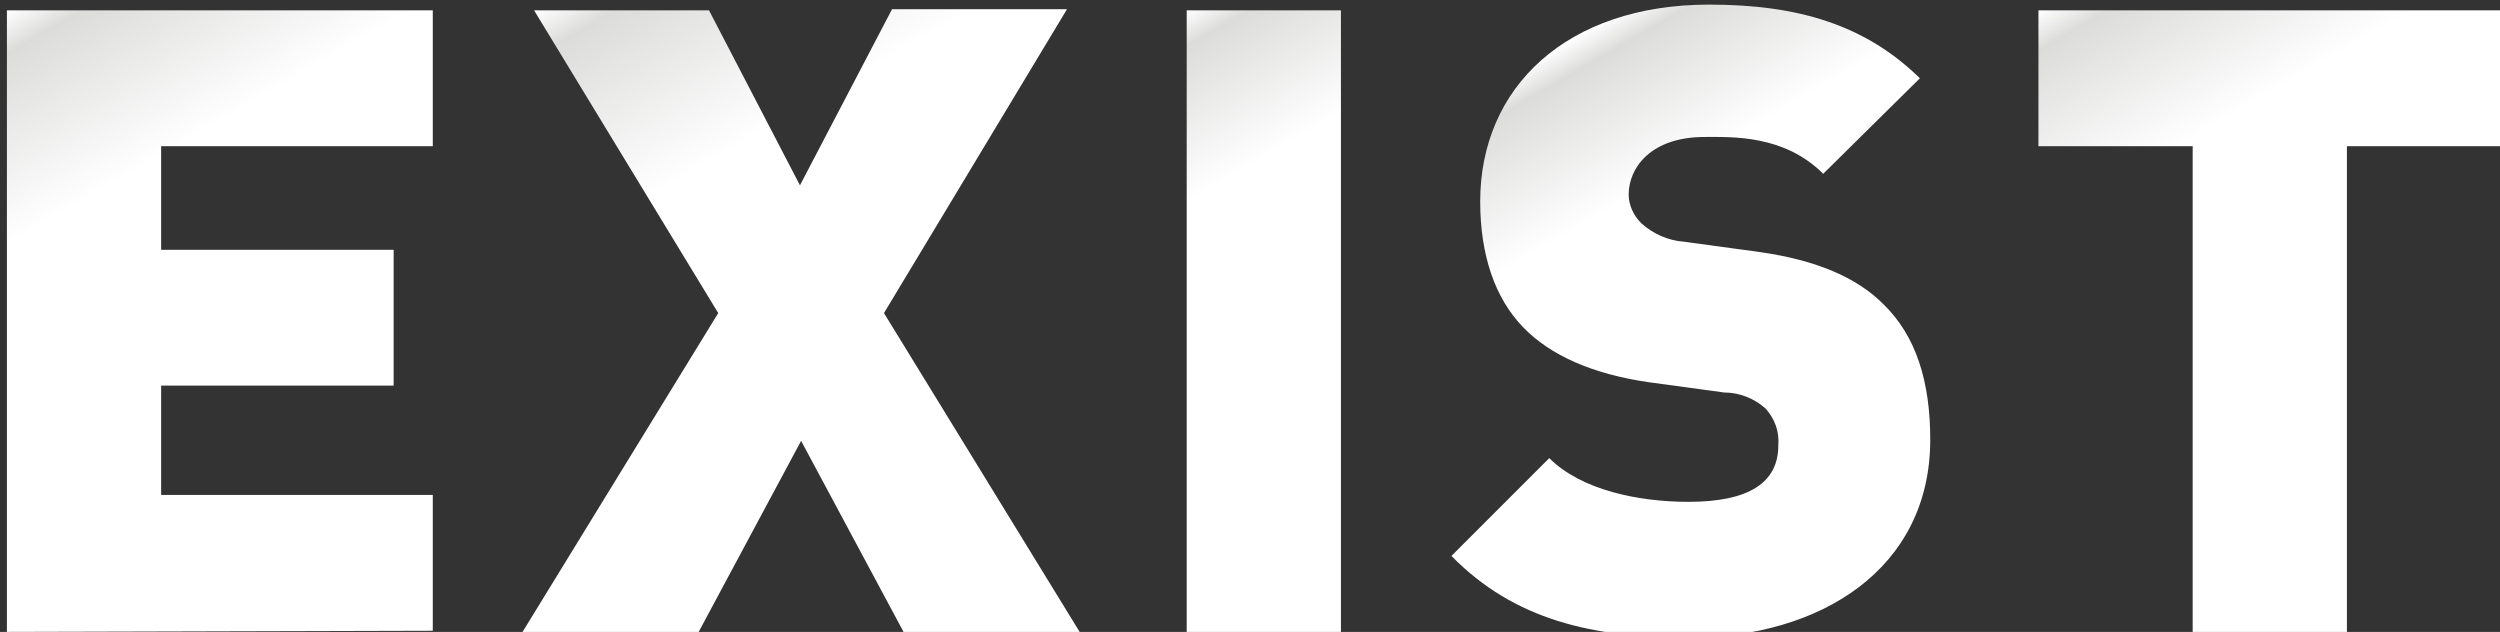 <?xml version="1.0" encoding="utf-8"?>
<!-- Generator: Adobe Illustrator 24.0.3, SVG Export Plug-In . SVG Version: 6.00 Build 0)  -->
<svg version="1.1" id="Layer_1" xmlns="http://www.w3.org/2000/svg" xmlns:xlink="http://www.w3.org/1999/xlink" x="0px" y="0px"
	 viewBox="0 0 217.2 54.9" style="enable-background:new 0 0 217.2 54.9;" xml:space="preserve">
<rect x="0" y="0" width="217.2" height="54.9" fill="#333333" stroke="none"/>
<style type="text/css">
	.st0{fill:url(#SVGID_1_);}
	.st1{fill:url(#SVGID_2_);}
	.st2{fill:url(#SVGID_3_);}
	.st3{fill:url(#SVGID_4_);}
	.st4{fill:url(#SVGID_5_);}
</style>
<title>epias-en2</title>
<linearGradient id="SVGID_1_" gradientUnits="userSpaceOnUse" x1="4.787" y1="-547.638" x2="37.422" y2="-604.178" gradientTransform="matrix(1 0 0 -1 -2 -548)">
	<stop  offset="0" style="stop-color:#FFFFFF"/>
	<stop  offset="5.000000e-02" style="stop-color:#DCDCDB"/>
	<stop  offset="0.27" style="stop-color:#FFFFFF"/>
	<stop  offset="1" style="stop-color:#FFFFFF"/>
</linearGradient>
<path class="st0" d="M0.6,54.9v-54h37v11.8H14v9h20.2v11.8H14V43h23.6v11.8L0.6,54.9L0.6,54.9z"/>
<linearGradient id="SVGID_2_" gradientUnits="userSpaceOnUse" x1="53.722" y1="-545.828" x2="88.946" y2="-606.856" gradientTransform="matrix(1 0 0 -1 -2 -548)">
	<stop  offset="0" style="stop-color:#FFFFFF"/>
	<stop  offset="5.000000e-02" style="stop-color:#DCDCDB"/>
	<stop  offset="0.27" style="stop-color:#FFFFFF"/>
	<stop  offset="1" style="stop-color:#FFFFFF"/>
</linearGradient>
<path class="st1" d="M78.5,54.9l-8.9-16.6l-8.9,16.6H45.4l17-27.7l-16-26.3h15.2l7.9,15.2l8-15.3h15.2L76.8,27.2l17,27.7
	C93.8,54.9,78.5,54.9,78.5,54.9z"/>
<linearGradient id="SVGID_3_" gradientUnits="userSpaceOnUse" x1="98.428" y1="-552.755" x2="125.172" y2="-599.045" gradientTransform="matrix(1 0 0 -1 -2 -548)">
	<stop  offset="0" style="stop-color:#FFFFFF"/>
	<stop  offset="5.000000e-02" style="stop-color:#DCDCDB"/>
	<stop  offset="0.27" style="stop-color:#FFFFFF"/>
	<stop  offset="1" style="stop-color:#FFFFFF"/>
</linearGradient>
<path class="st2" d="M103.1,54.9v-54h13.4v54H103.1z"/>
<linearGradient id="SVGID_4_" gradientUnits="userSpaceOnUse" x1="135.482" y1="-553.09" x2="162.442" y2="-599.784" gradientTransform="matrix(1 0 0 -1 -2 -548)">
	<stop  offset="0" style="stop-color:#FFFFFF"/>
	<stop  offset="5.000000e-02" style="stop-color:#DCDCDB"/>
	<stop  offset="0.27" style="stop-color:#FFFFFF"/>
	<stop  offset="1" style="stop-color:#FFFFFF"/>
</linearGradient>
<path class="st3" d="M146.7,55.4c-8.3,0-15.1-1.5-20.6-7.1l8.5-8.5c2.8,2.8,7.8,3.8,12.1,3.8c5.3,0,7.8-1.7,7.8-4.9
	c0.1-1.2-0.3-2.3-1.1-3.2c-1-0.9-2.3-1.4-3.6-1.4l-6.6-0.9c-4.8-0.7-8.5-2.3-10.9-4.8s-3.7-6.2-3.7-10.9c0-9.9,7.5-17.1,19.9-17.1
	c7.8,0,13.6,1.8,18.3,6.4l-8.4,8.3c-3.4-3.4-7.9-3.2-10.3-3.2c-4.7,0-6.6,2.7-6.6,5c0,0.9,0.4,1.8,1.1,2.5c1,0.9,2.3,1.5,3.7,1.6
	l6.6,0.9c4.9,0.7,8.4,2.2,10.7,4.5c2.9,2.8,4.1,6.8,4.1,11.8C167.7,49.4,158.2,55.4,146.7,55.4z"/>
<linearGradient id="SVGID_5_" gradientUnits="userSpaceOnUse" x1="187.452" y1="-544.079" x2="217.575" y2="-596.261" gradientTransform="matrix(1 0 0 -1 -2 -548)">
	<stop  offset="0" style="stop-color:#FFFFFF"/>
	<stop  offset="5.000000e-02" style="stop-color:#DCDCDB"/>
	<stop  offset="0.27" style="stop-color:#FFFFFF"/>
	<stop  offset="1" style="stop-color:#FFFFFF"/>
</linearGradient>
<path class="st4" d="M203.9,12.7V55h-13.4V12.7h-13.4V0.9h40.1v11.8C217.2,12.7,203.9,12.7,203.9,12.7z"/>
</svg>
